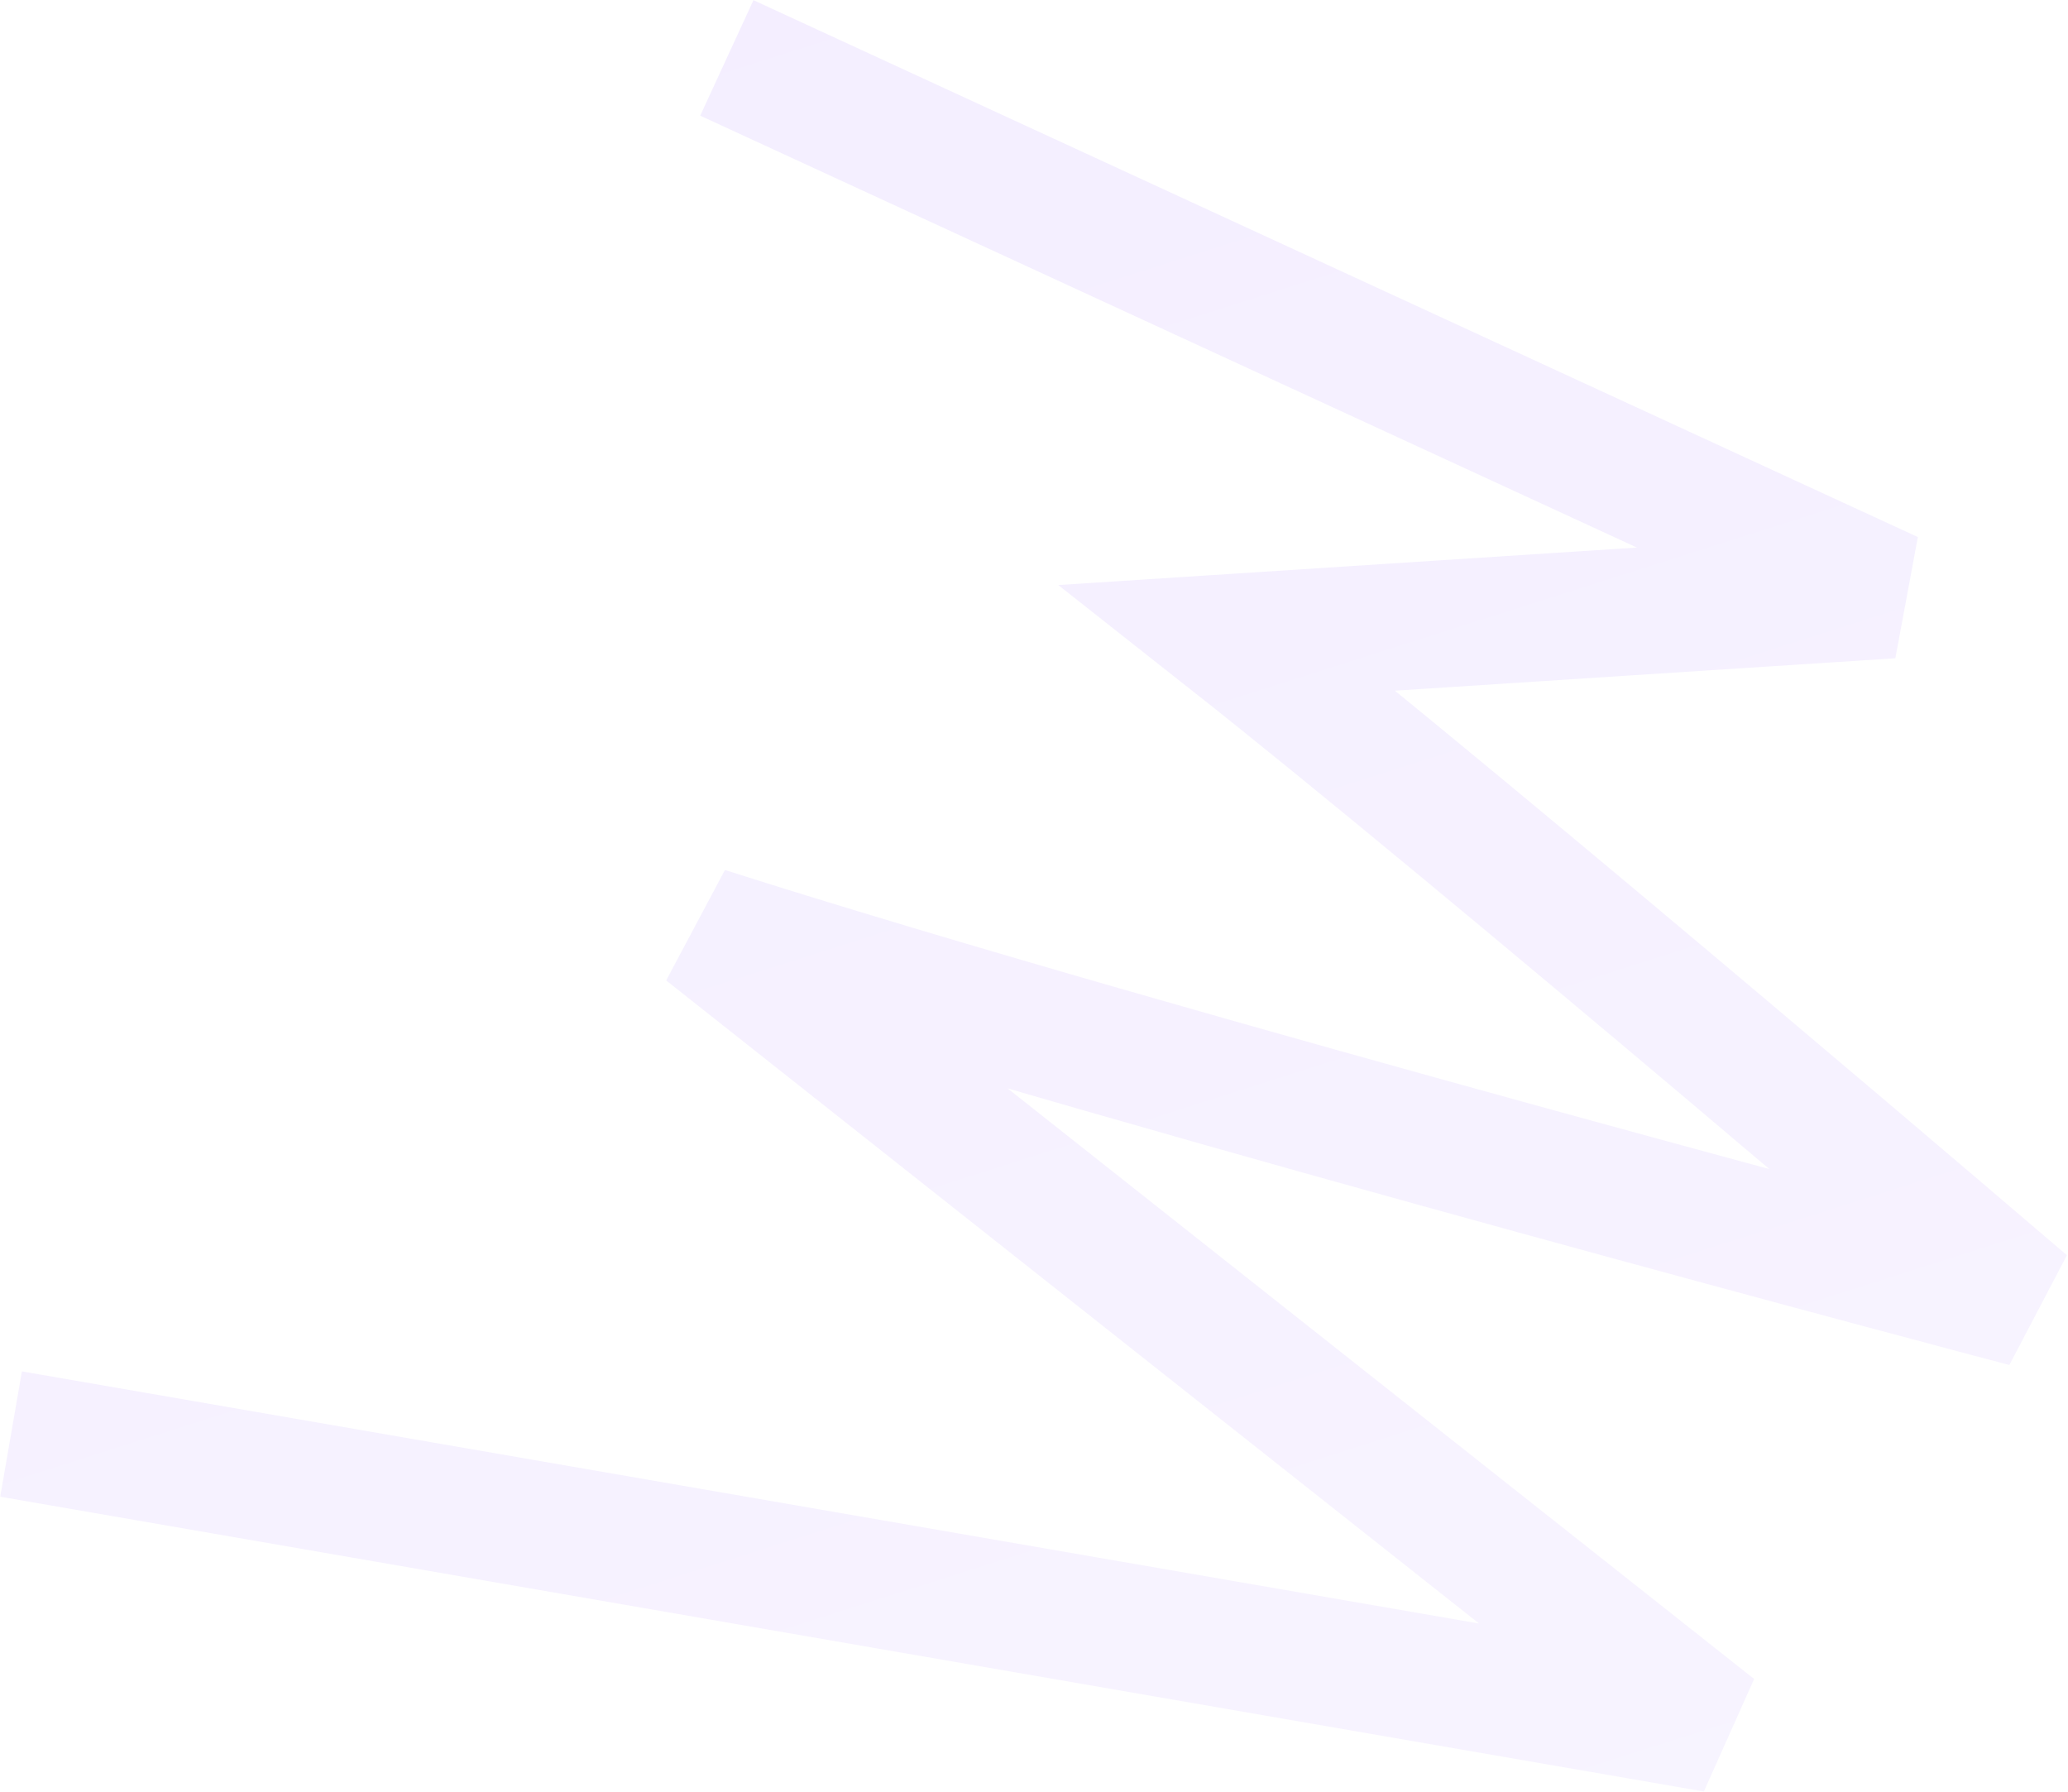 <?xml version="1.0" encoding="UTF-8"?> <svg xmlns="http://www.w3.org/2000/svg" width="1301" height="1127" viewBox="0 0 1301 1127" fill="none"> <path d="M6.963 902.037L1078.73 1087.46L443.913 585.339C725.95 675.333 1274.31 819.931 1274.31 819.931C1274.31 819.931 934.492 528.965 772.445 401.176L1189.8 374.138L457.263 36.437" stroke="url(#paint0_linear_0_1645)" stroke-opacity="0.08" stroke-width="80"></path> <defs> <linearGradient id="paint0_linear_0_1645" x1="-46.818" y1="71.909" x2="365.378" y2="1367.8" gradientUnits="userSpaceOnUse"> <stop stop-color="#6B25FF"></stop> <stop offset="1" stop-color="#9C6DFF"></stop> </linearGradient> </defs> </svg> 